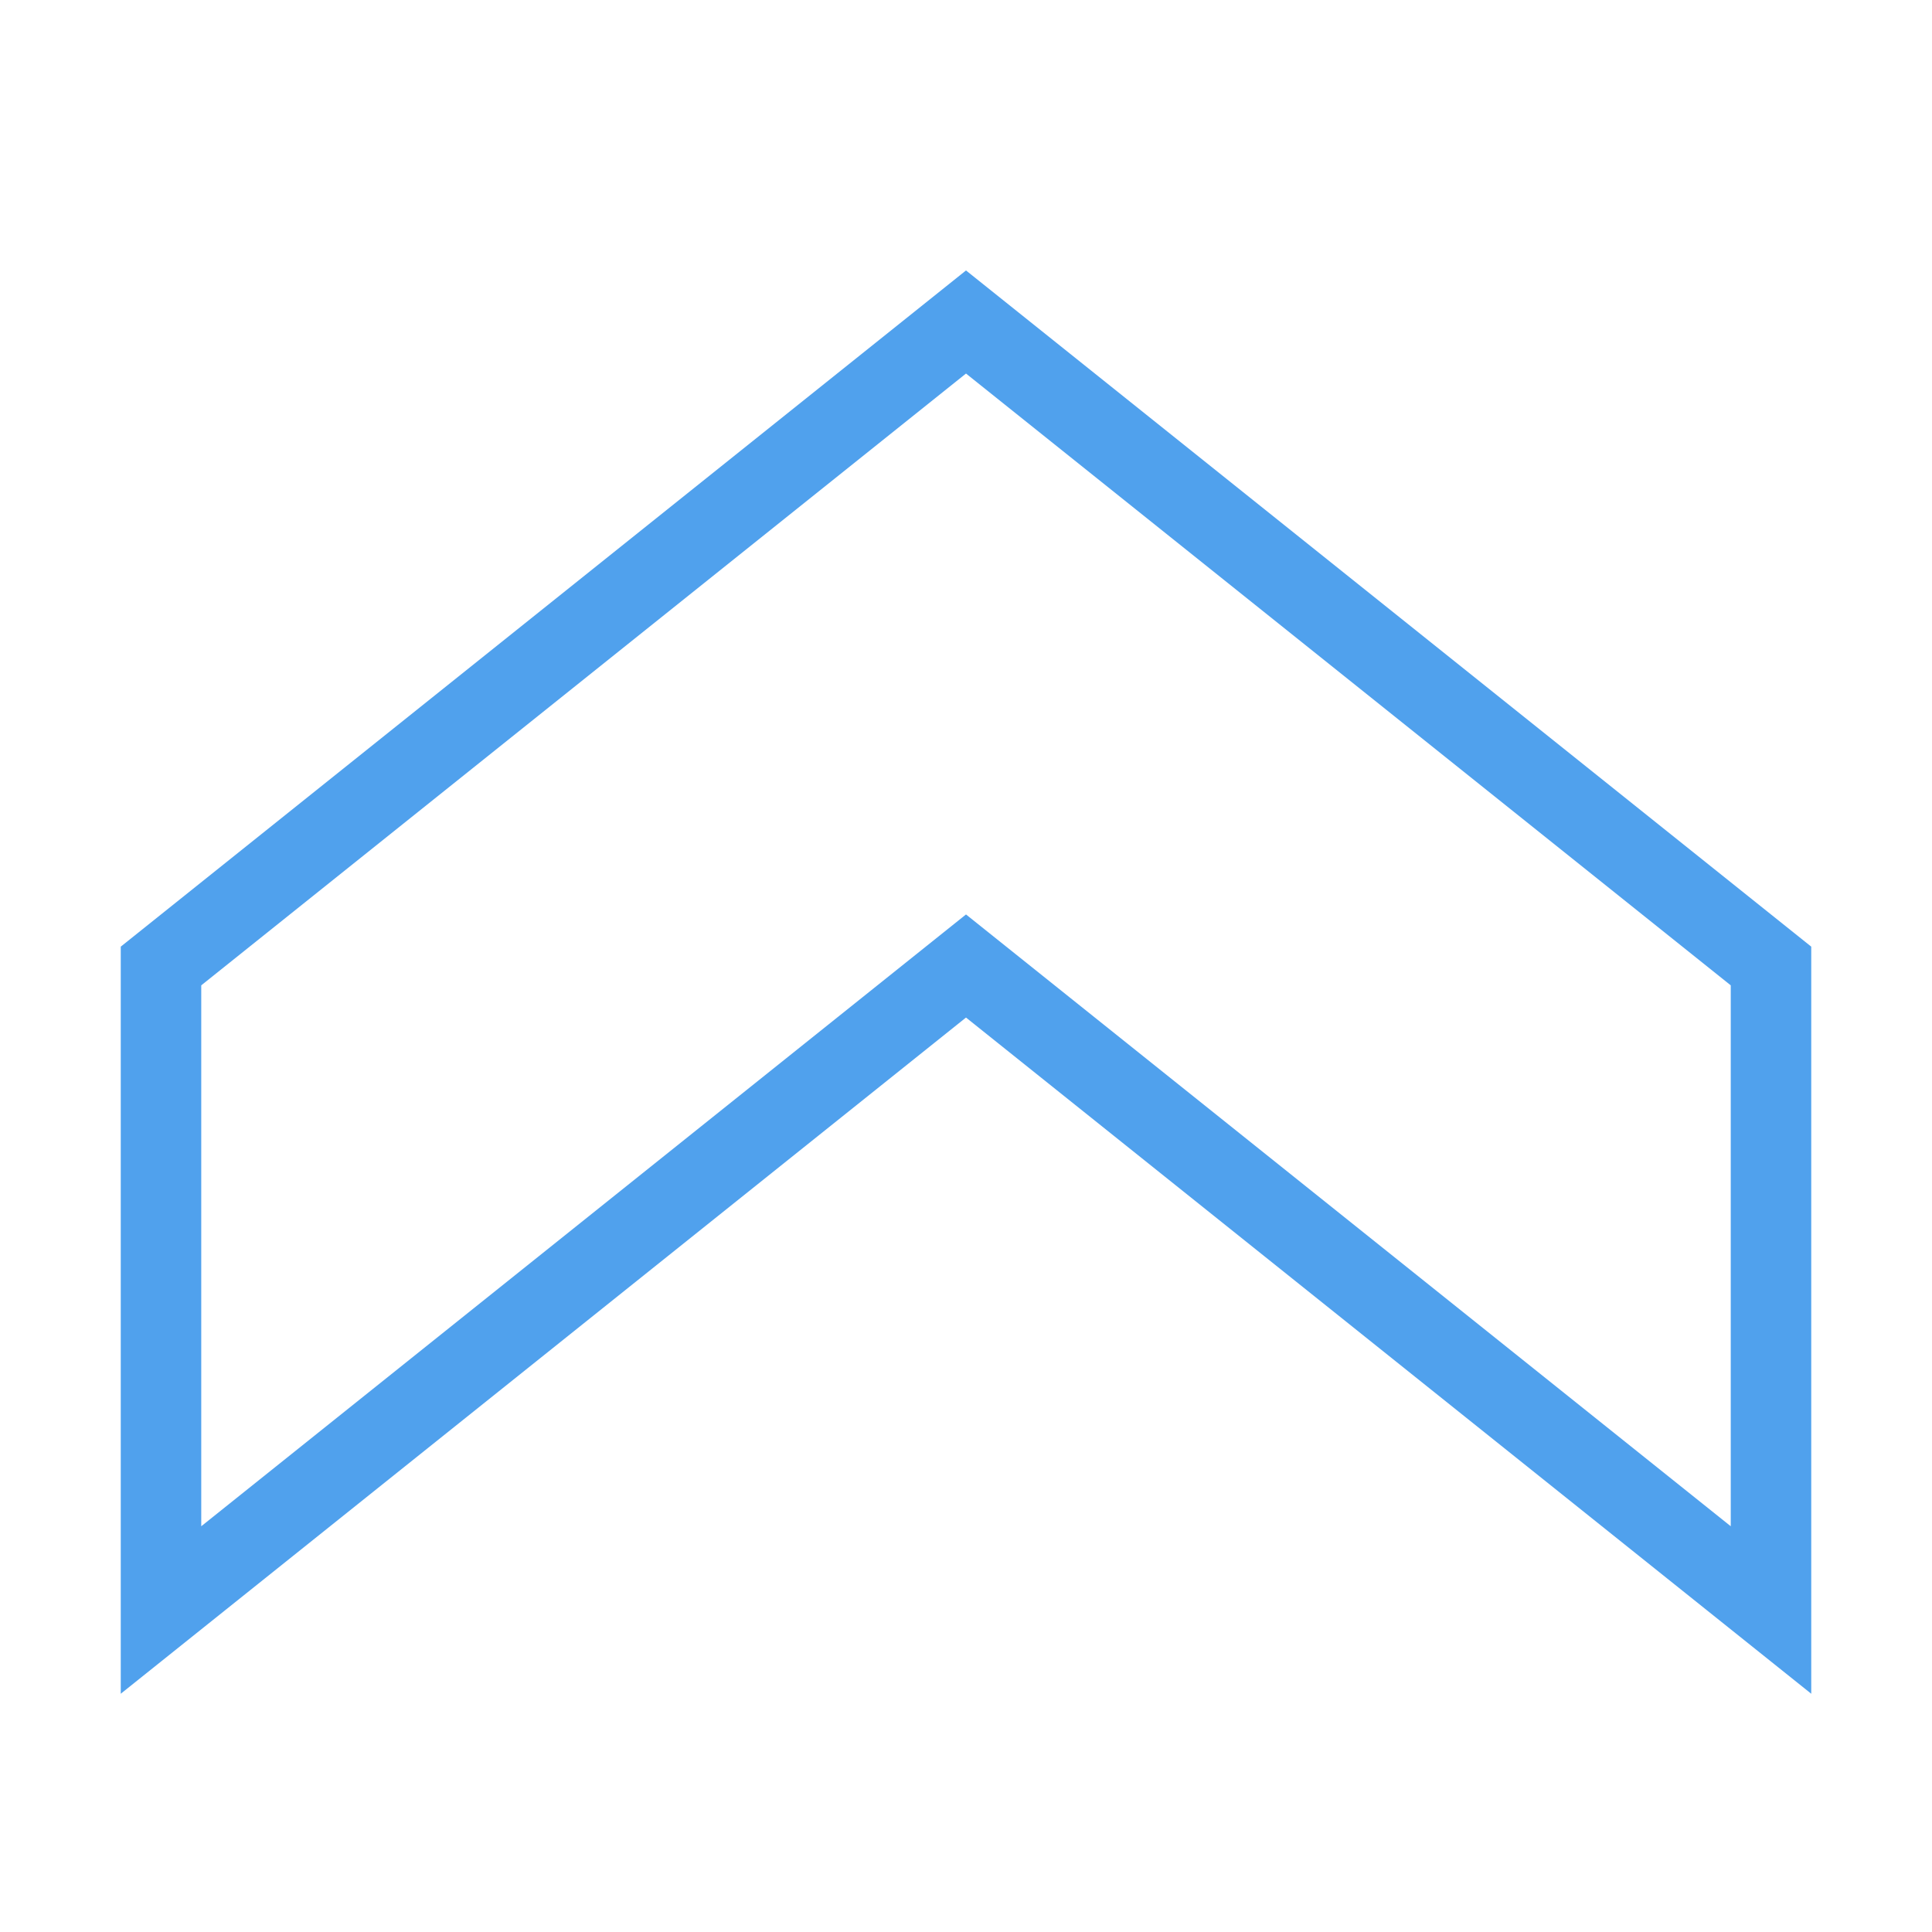 <svg xmlns="http://www.w3.org/2000/svg" height="48" width="48" viewBox="0 0 48 48"><title>sign up</title><g stroke-linecap="square" stroke-miterlimit="10" fill="#50A1ED" stroke-linejoin="miter" class="nc-icon-wrapper"><polygon fill="none" stroke="#50A1ED" stroke-width="2" points="44,24 44,40 24,24 4,40 4,24 24,8 "></polygon></g></svg>